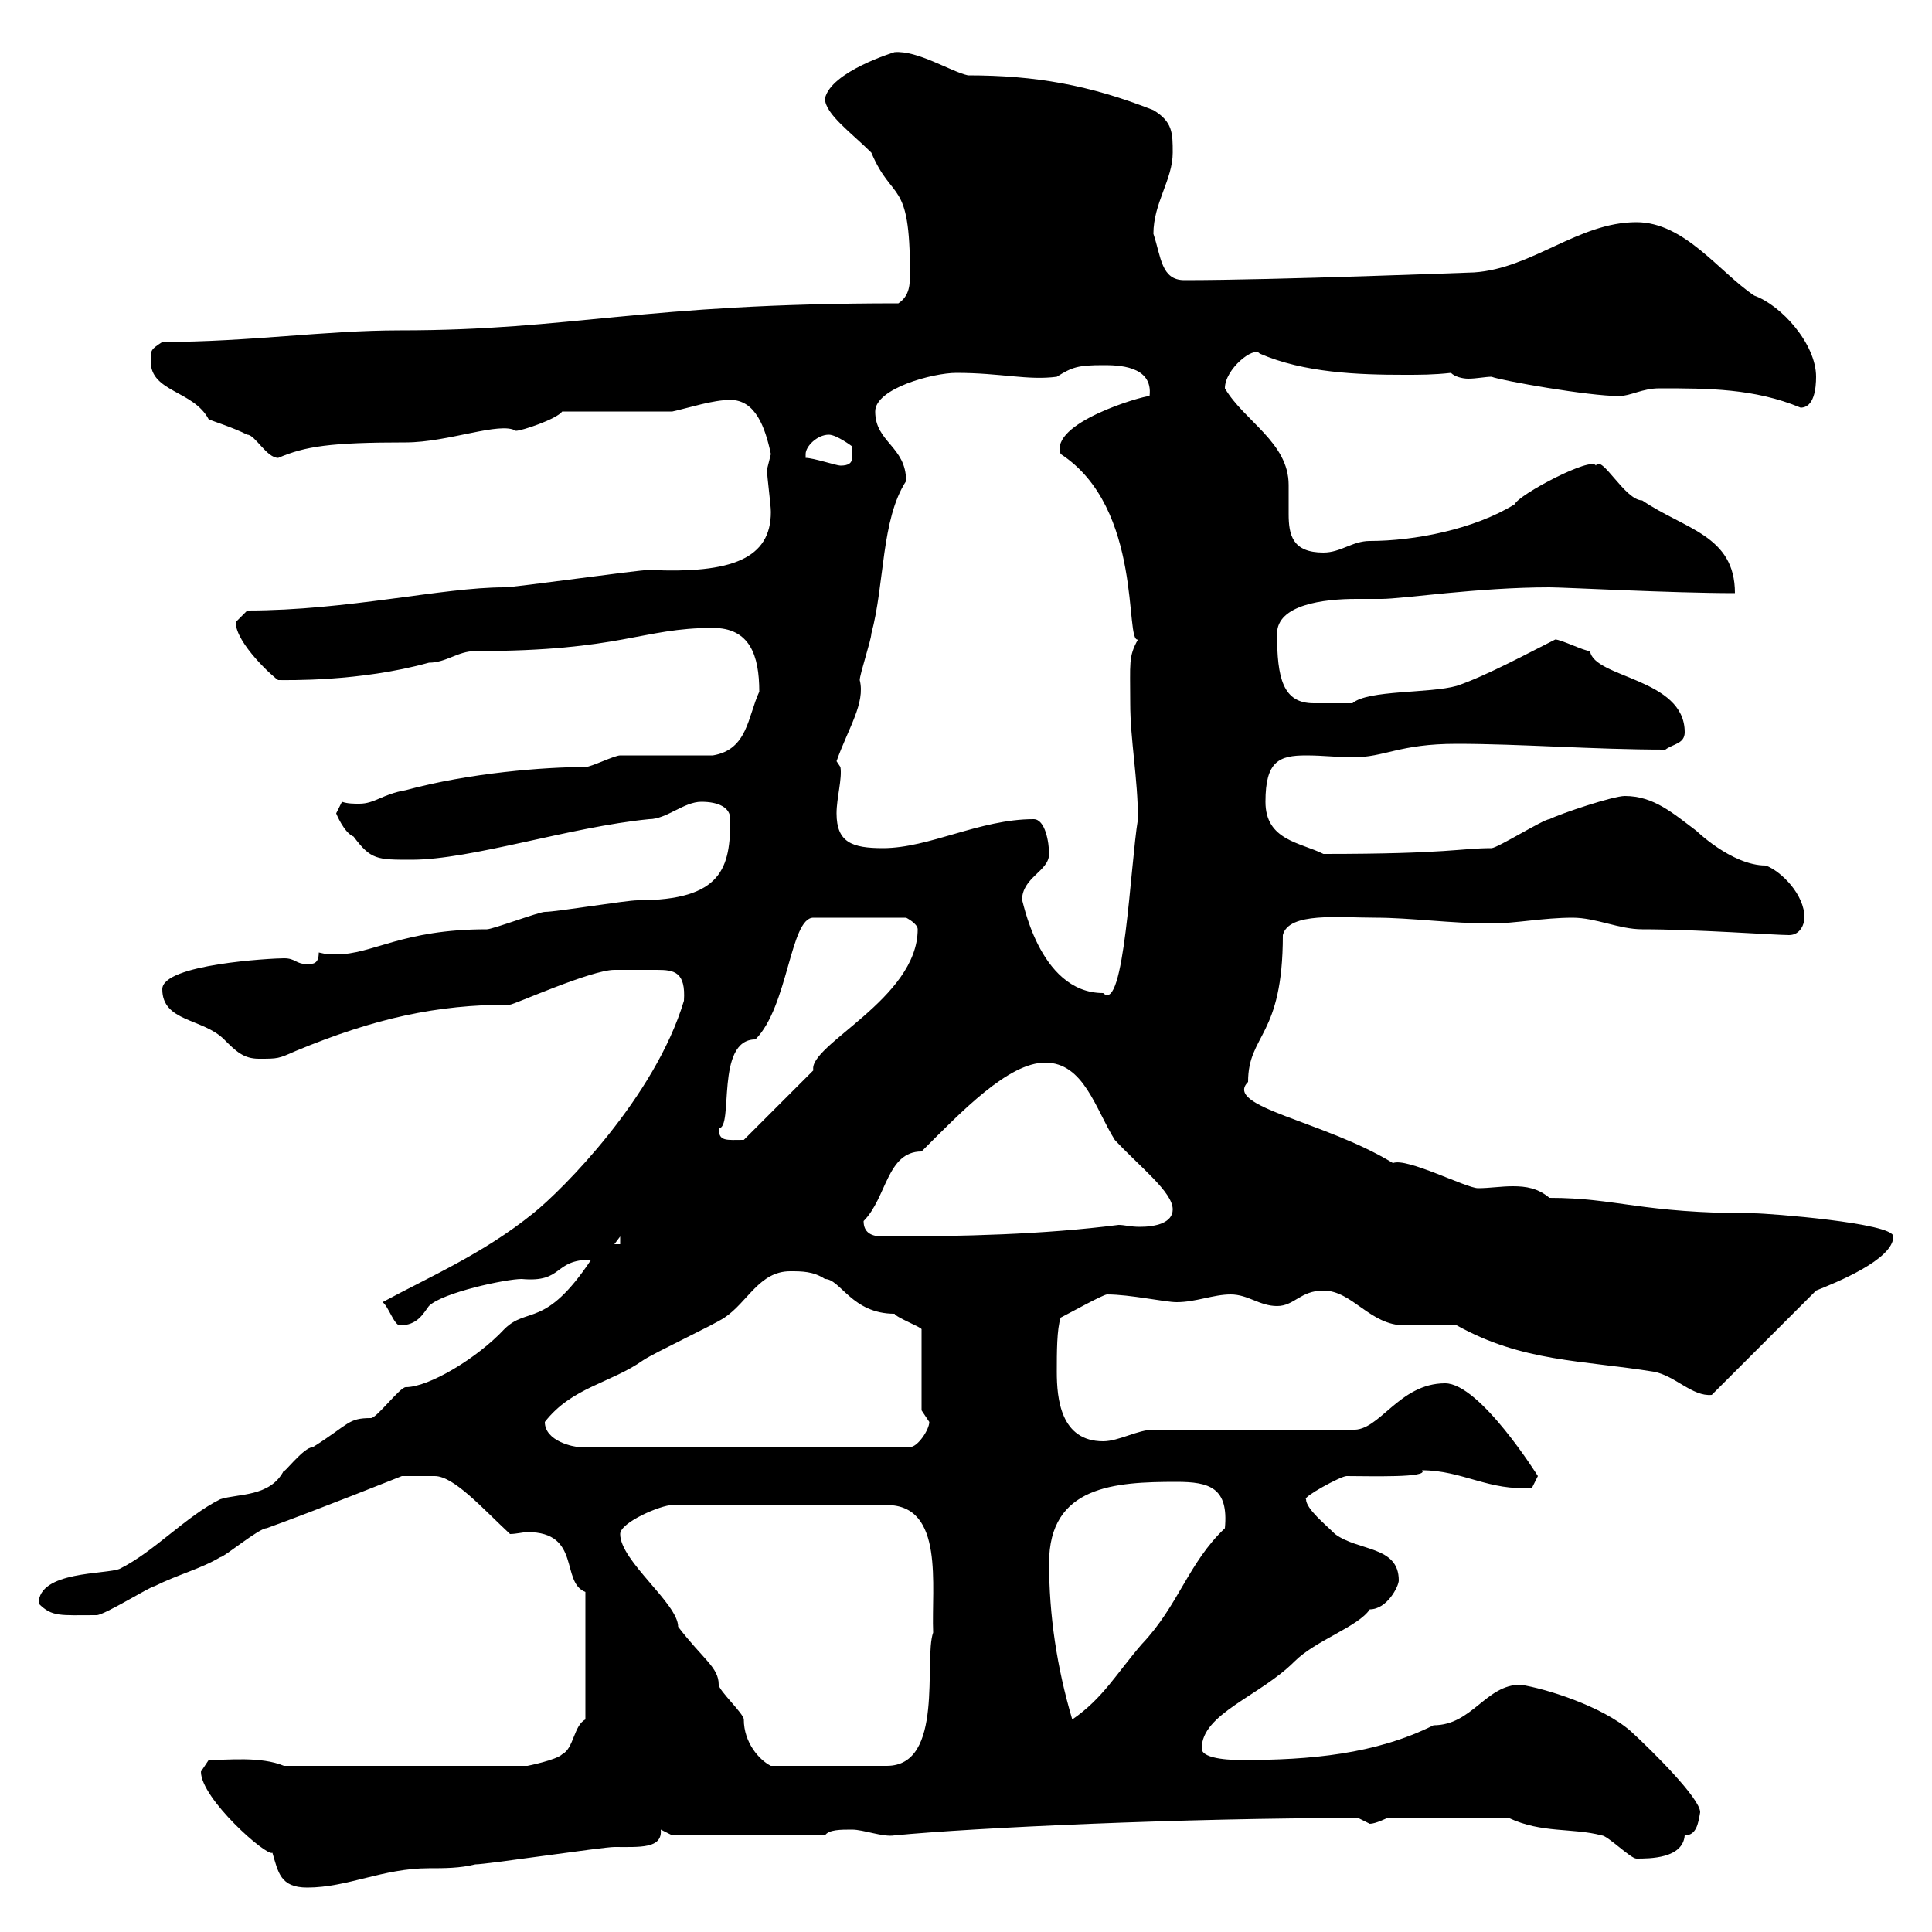 <svg xmlns="http://www.w3.org/2000/svg" xmlns:xlink="http://www.w3.org/1999/xlink" width="300" height="300"><path d="M31.20 275.10C31.20 279.30 41.40 288.30 42.30 287.70C43.20 290.70 43.50 293.10 47.70 293.10C54 293.10 59.40 290.10 66.60 290.10C69 290.10 71.40 290.10 73.80 289.50C75.60 289.50 93.60 286.80 95.40 286.80C99.30 286.80 102.90 287.10 102.60 284.10L104.40 285L128.10 285C128.70 284.10 130.50 284.10 132.30 284.10C134.10 284.10 137.10 285.30 138.90 285C151.20 283.80 183.90 282.30 210.90 282.30C210.90 282.30 212.70 283.20 212.70 283.20C213.60 283.20 215.40 282.30 215.40 282.30L234.30 282.30C239.40 284.70 244.20 283.80 248.70 285C249.60 285 253.20 288.60 254.10 288.60C256.20 288.60 261.30 288.60 261.60 285C263.40 285 263.70 283.20 264 281.40C264 279.30 256.80 272.10 253.20 268.80C248.70 264.90 240 262.20 236.10 261.60C230.70 261.60 228.60 267.90 222.60 267.90C213.60 272.40 203.40 273.30 192.90 273.30C192 273.30 186.60 273.30 186.60 271.50C186.60 266.10 195.60 263.40 201 258C204.30 254.70 210.90 252.60 212.70 249.90C215.40 249.90 217.20 246.30 217.20 245.40C217.20 240 210.90 240.90 207.30 238.20C205.80 236.70 202.80 234.30 202.80 232.80C202.20 232.50 208.20 229.20 209.10 229.20C212.70 229.20 222 229.50 220.80 228.30C227.10 228.30 231.30 231.60 237.90 231C237.90 231 238.80 229.20 238.80 229.20C238.80 229.20 229.80 214.80 224.40 214.80C217.20 214.80 214.20 222.30 210 222L179.10 222C176.70 222 173.70 223.80 171.30 223.80C164.70 223.80 164.10 217.20 164.10 213C164.10 210 164.10 206.40 164.70 204.60C165.90 204 171.30 201 171.90 201C175.50 201 180.90 202.20 182.70 202.20C185.70 202.20 188.40 201 191.10 201C193.80 201 195.60 202.80 198.30 202.80C201 202.80 201.90 200.40 205.50 200.40C210 200.40 212.70 205.80 218.10 205.80C219 205.80 225.30 205.80 226.20 205.80C236.40 211.50 245.70 211.20 256.80 213C260.10 213.60 262.80 216.90 265.80 216.60C272.70 209.70 276 206.40 282 200.40C285 199.20 294 195.60 294 192C294 189.90 274.50 188.40 272.40 188.40C254.70 188.40 251.10 186 240.60 186C238.80 184.50 237 184.20 234.90 184.20C233.10 184.20 231.30 184.50 229.50 184.50C227.70 184.50 218.40 179.70 216.30 180.60C205.50 174 189.90 171.90 193.80 168C193.80 160.50 199.20 161.10 199.20 145.20C200.10 141.60 207.90 142.50 213.60 142.50C219 142.50 225.30 143.40 231.60 143.40C235.20 143.40 239.70 142.50 244.20 142.50C247.80 142.50 251.40 144.30 255 144.30C263.40 144.30 275.70 145.20 277.80 145.20C279.60 145.20 280.20 143.40 280.20 142.50C280.20 138.90 276.60 135.30 274.20 134.40C268.80 134.40 263.10 128.70 263.40 129C259.80 126.30 256.80 123.60 252.30 123.60C250.50 123.60 242.40 126.30 240.60 127.20C239.70 127.20 232.50 131.70 231.60 131.70C226.80 131.70 225 132.60 205.50 132.60C201.90 130.80 196.50 130.50 196.50 124.50C196.50 118.20 198.60 117.30 202.80 117.30C205.50 117.30 207.90 117.60 210 117.60C215.10 117.60 217.20 115.50 226.20 115.50C236.10 115.50 247.50 116.40 258.60 116.40C259.80 115.50 261.60 115.50 261.60 113.70C261.60 105.30 247.50 105.30 246.90 101.10C246 101.10 242.40 99.30 241.50 99.30C237.90 101.10 230.70 105 226.20 106.50C222 107.70 212.40 107.10 210 109.20C208.80 109.20 205.50 109.20 204 109.20C199.20 109.20 198.30 105.30 198.30 98.40C198.30 93.90 205.50 93 210.60 93C211.80 93 213.30 93 214.50 93C217.80 93 229.50 91.20 240.60 91.20C243 91.20 259.50 92.10 269.40 92.10C269.40 83.10 261.60 82.20 255 77.70C252.30 77.70 248.70 70.50 247.80 72.30C247.20 70.80 235.80 76.80 235.20 78.30C228.90 82.20 219.60 84 212.70 84C210 84 208.20 85.80 205.50 85.80C200.70 85.80 200.10 83.10 200.10 79.80C200.10 78.30 200.10 76.80 200.10 75.30C200.10 68.70 193.20 65.40 190.20 60.30C190.20 57.30 194.70 53.70 195.60 54.90C202.50 57.90 210.90 58.20 218.10 58.20C220.50 58.20 222.60 58.20 225.30 57.90C225.90 58.50 227.10 58.80 228 58.80C229.20 58.80 230.70 58.50 231.60 58.50C233.10 59.10 246.60 61.50 251.40 61.50C253.20 61.50 255 60.30 257.70 60.30C265.20 60.30 272.40 60.30 279.60 63.30C281.70 63.30 282 60.30 282 58.50C282 53.40 276.60 47.40 272.40 45.90C267 42.30 261.60 34.50 254.10 34.50C245.10 34.50 237.90 41.70 228.90 42.30C228.60 42.30 198 43.50 183.90 43.50C180.30 43.50 180.30 39.90 179.10 36.30C179.10 31.50 182.10 27.90 182.10 23.70C182.10 20.70 182.10 18.90 179.10 17.10C169.20 13.20 160.80 11.70 150.30 11.70C147.60 11.10 142.50 7.80 138.90 8.10C138.90 8.10 129 11.10 128.10 15.30C128.10 17.70 132.30 20.70 135.30 23.70C138.60 31.50 141.30 27.60 141.30 42.30C141.30 44.10 141.30 45.90 139.50 47.10C99.30 47.10 89.10 51.30 62.10 51.30C50.40 51.30 38.70 53.10 25.20 53.10C23.40 54.30 23.40 54.30 23.40 56.10C23.40 60.90 30 60.60 32.40 65.10C33 65.40 36 66.30 38.40 67.50C39.60 67.50 41.40 71.10 43.20 71.10C47.40 69.30 51.30 68.70 63 68.70C69.60 68.70 77.70 65.40 80.10 66.90C81 66.90 86.40 65.10 87.30 63.90L104.40 63.90C107.10 63.30 110.70 62.10 113.40 62.10C117.30 62.10 118.80 66.30 119.70 70.50C119.70 70.50 119.10 72.90 119.10 72.90C119.10 74.10 119.70 78.30 119.70 79.50C119.70 86.70 113.70 89.10 100.80 88.50C99 88.50 80.10 91.20 78.30 91.20C68.70 91.20 54 94.80 38.40 94.80C38.40 94.80 36.60 96.60 36.60 96.60C36.60 99.90 42.60 105.30 43.20 105.60C44.40 105.60 55.80 105.90 66.60 102.90C69.30 102.90 71.10 101.10 73.80 101.10C96.60 101.10 99.60 97.50 110.70 97.50C116.40 97.50 117.90 101.70 117.90 107.40C116.10 111.30 116.10 116.40 110.70 117.30C108.90 117.30 98.10 117.30 96.30 117.30C95.40 117.30 91.80 119.10 90.90 119.10C84.60 119.10 72.90 120 63 122.70C59.40 123.30 58.20 124.80 55.80 124.80C54.90 124.80 54 124.80 53.10 124.50C53.10 124.50 52.20 126.30 52.20 126.30C52.20 126.30 53.40 129.30 54.90 129.90C57.60 133.50 58.50 133.50 63.90 133.50C73.20 133.50 88.50 128.40 100.80 127.20C103.50 127.20 106.20 124.50 108.90 124.50C111.60 124.50 113.40 125.40 113.40 127.20C113.40 134.70 112.20 139.80 99 139.80C97.20 139.80 86.40 141.60 84.60 141.60C83.70 141.60 76.50 144.30 75.60 144.30C62.40 144.30 57.90 148.20 52.20 148.20C51.30 148.20 50.70 148.20 49.50 147.90C49.50 149.70 48.60 149.70 47.70 149.70C45.90 149.70 45.90 148.80 44.10 148.80C42.30 148.80 25.20 149.70 25.20 153.60C25.20 158.70 31.50 158.10 34.80 161.40C36.60 163.20 37.80 164.40 40.20 164.40C43.20 164.40 43.20 164.40 45.90 163.20C58.20 158.10 67.80 156 79.20 156C79.80 156 91.80 150.60 95.40 150.60C97.20 150.60 100.20 150.60 102 150.60C104.70 150.60 106.50 150.90 106.20 155.40C101.70 170.40 87.30 184.80 82.80 188.40C75 194.70 66.60 198.30 59.40 202.20C60.30 202.80 61.20 205.80 62.10 205.80C64.80 205.80 65.70 204 66.60 202.80C68.70 200.70 78.60 198.60 81 198.60C87.60 199.20 85.80 195.60 91.80 195.60C84.60 206.40 81.90 202.80 78.30 206.40C74.10 210.90 66.60 215.40 63 215.40C62.10 215.40 58.50 220.20 57.60 220.20C54 220.20 54.30 221.10 48.60 224.70C47.10 224.70 43.80 229.20 44.10 228.30C42 232.50 36.90 231.90 34.20 232.80C28.80 235.50 24 240.90 18.60 243.60C16.50 244.50 6 243.90 6 249C8.10 251.10 9.30 250.80 15 250.80C16.20 250.80 23.40 246.30 24 246.30C27.60 244.50 31.20 243.60 34.20 241.80C34.80 241.80 40.20 237.30 41.40 237.30C48.90 234.60 62.40 229.20 62.40 229.20C63.30 229.20 63.90 229.20 64.80 229.20C65.40 229.20 66.60 229.20 67.50 229.20C70.50 229.20 75 234.30 79.20 238.20C80.10 238.20 81.30 237.90 81.90 237.90C90.30 237.90 87 245.70 90.90 247.20L90.90 267C89.10 267.90 89.10 271.50 87.30 272.40C86.40 273.30 81.90 274.20 81.90 274.20L44.10 274.20C40.50 272.70 35.40 273.30 32.40 273.30C32.40 273.30 31.20 275.10 31.20 275.10ZM96.30 238.20C96.30 236.40 102.60 233.70 104.40 233.70L137.70 233.70C146.70 233.70 144.60 246.30 144.90 253.50C143.40 257.70 146.70 274.20 137.70 274.20L119.70 274.20C117.90 273.30 115.50 270.60 115.50 267C115.50 266.10 111.60 262.50 111.60 261.60C111.60 258.90 109.20 257.70 105.30 252.60C105.30 249 96.30 242.40 96.30 238.20ZM162.90 242.70C162.90 230.70 173.10 230.10 182.70 230.10C187.80 230.10 190.80 231 190.20 237.30C184.50 242.70 183 249.30 177.30 255.30C173.40 259.80 171.30 263.70 166.50 267C164.10 258.90 162.90 250.80 162.90 242.70ZM84.60 220.80C88.80 215.40 94.80 214.80 99.90 211.20C101.70 210 110.70 205.80 112.50 204.60C116.10 202.20 117.90 197.40 122.70 197.40C124.50 197.40 126.30 197.40 128.10 198.60C130.50 198.60 132.30 204 138.90 204C139.20 204.60 143.10 206.10 143.10 206.40L143.10 219C143.10 219 144.30 220.80 144.30 220.80C144.30 222 142.50 224.70 141.30 224.70L90 224.70C89.10 224.70 84.60 223.80 84.60 220.80ZM96.30 192L96.30 193.20L95.40 193.20ZM134.10 189.60C137.70 186 137.70 178.80 143.10 178.80C149.40 172.50 156.60 165 162.30 165C168.30 165 170.10 172.20 173.10 177C177 181.20 182.10 185.10 182.10 187.80C182.10 189.90 179.40 190.50 177 190.50C175.50 190.50 174.60 190.20 173.70 190.20C162 191.70 149.40 192 137.10 192C135.30 192 134.10 191.40 134.10 189.60ZM111.60 175.20C114 175.20 111 161.40 117.30 161.40C122.40 156.30 122.70 142.50 126.30 142.50L140.70 142.50C140.70 142.50 142.50 143.40 142.50 144.30C142.50 155.10 125.40 162.30 126.30 166.20C124.50 168 117.30 175.20 115.50 177C112.80 177 111.60 177.30 111.60 175.20ZM158.70 139.80C158.70 136.20 162.90 135.30 162.90 132.60C162.90 130.80 162.30 127.20 160.50 127.20C152.10 127.20 144.30 131.70 137.10 131.70C132.30 131.70 129.90 130.80 129.90 126.30C129.90 123.90 130.80 120.90 130.50 119.10C130.50 119.10 129.90 118.20 129.90 118.20C131.70 113.10 134.40 109.20 133.50 105.60C133.50 104.70 135.30 99.30 135.30 98.40C137.40 90.60 136.80 80.70 140.70 74.70C140.70 69.30 135.90 68.70 135.90 63.90C135.90 60.30 144.90 57.90 148.50 57.90C155.40 57.90 159.60 59.10 164.10 58.50C166.50 57 167.40 56.70 171.30 56.70C173.40 56.70 179.10 56.70 178.50 61.50C177.30 61.50 162.90 65.70 164.70 70.50C177.60 78.90 174.60 99.90 176.70 99.30C175.20 102 175.50 102.90 175.50 109.20C175.50 114.90 176.70 120.90 176.70 127.20C175.50 134.40 174.60 157.50 171.30 154.20C161.10 154.20 158.70 138.90 158.70 139.80ZM125.10 71.10C125.10 71.10 125.10 71.10 125.10 70.50C125.10 69.30 126.90 67.50 128.70 67.50C129.90 67.50 132.30 69.30 132.30 69.30C132 70.50 133.20 72.30 130.50 72.30C129.90 72.30 126.30 71.10 125.10 71.10Z"/></svg>